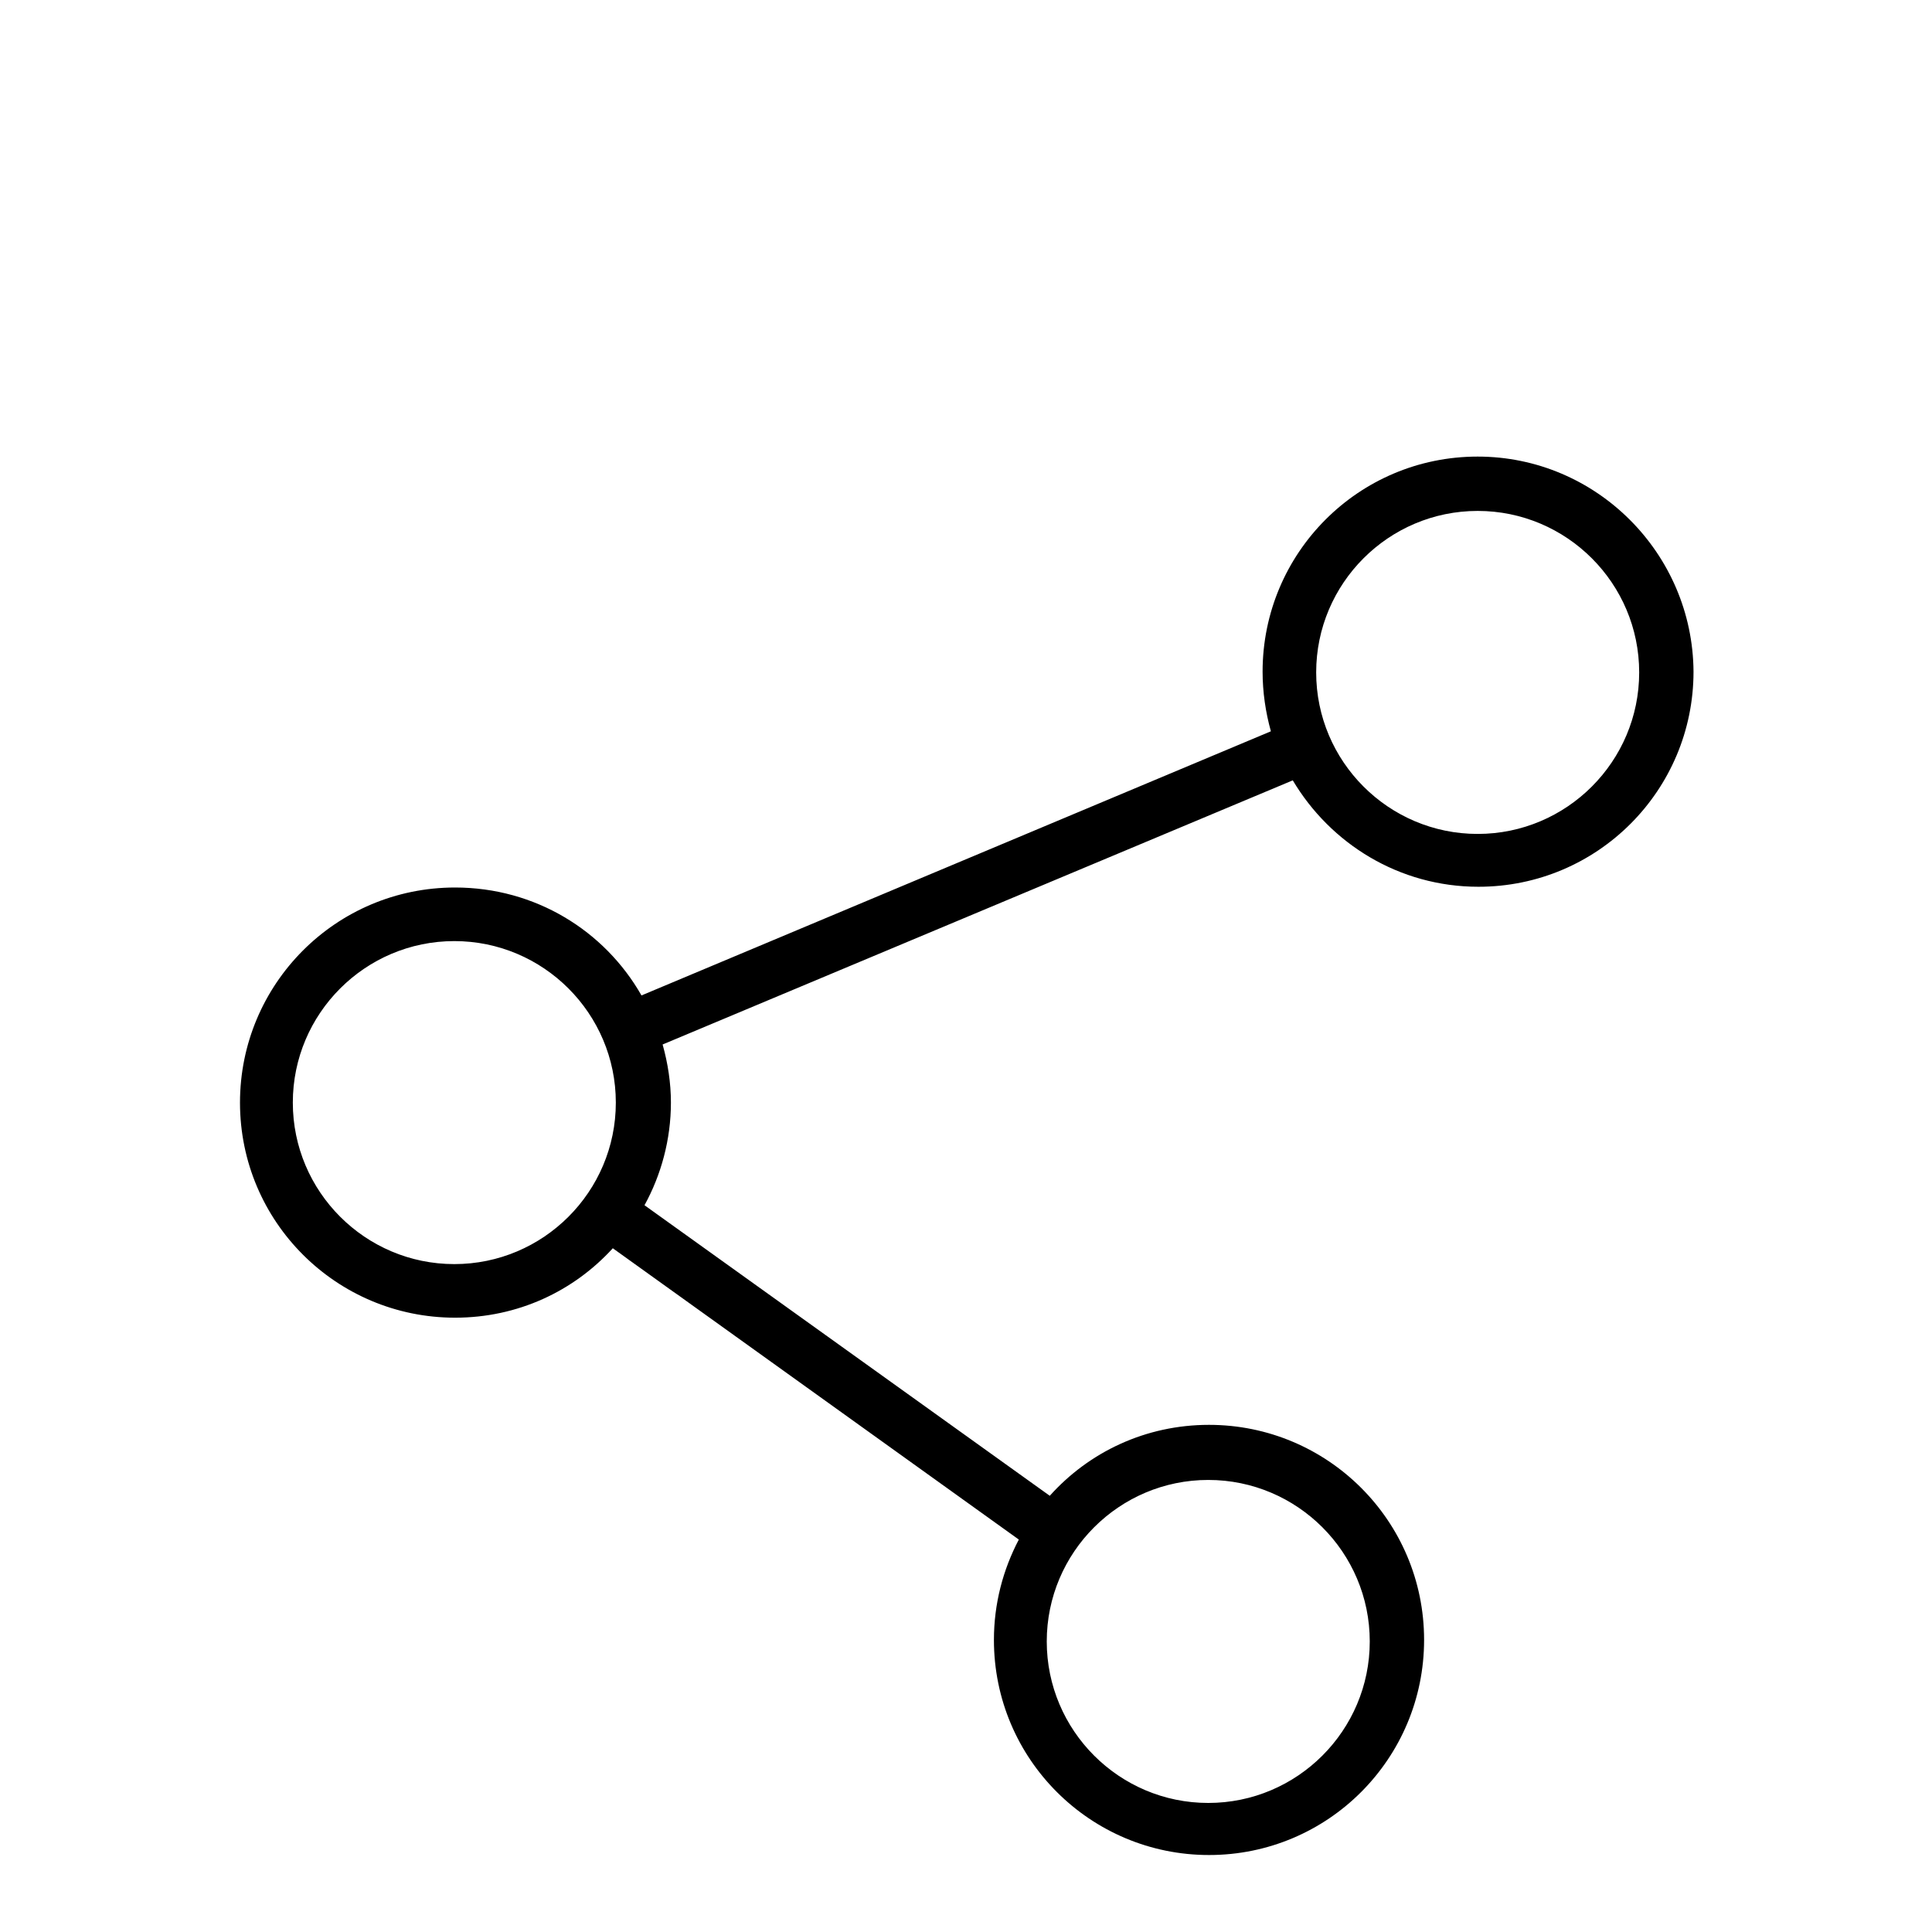 <?xml version="1.0" encoding="utf-8"?>
<!-- Svg Vector Icons : http://www.onlinewebfonts.com/icon -->
<!DOCTYPE svg PUBLIC "-//W3C//DTD SVG 1.1//EN" "http://www.w3.org/Graphics/SVG/1.1/DTD/svg11.dtd">
<svg version="1.1" xmlns="http://www.w3.org/2000/svg" xmlns:xlink="http://www.w3.org/1999/xlink" x="0px" y="0px" viewBox="0 0 256 256" enable-background="new 0 0 256 256" xml:space="preserve">
<g><g><path fill="#000000" d="M122.2,10"/><path fill="#000000" d="M195.8,60.5c-15.8,0-28.5,12.8-28.5,28.5c0,2.7,0.4,5.4,1.1,7.9l-83.4,35c-4.9-8.6-14.1-14.3-24.7-14.3c-15.8,0-28.5,12.8-28.5,28.5c0,15.8,12.8,28.5,28.5,28.5c8.3,0,15.7-3.5,20.9-9.2l53.8,38.6c-2.1,4-3.3,8.5-3.3,13.3c0,15.8,12.8,28.5,28.5,28.5c15.8,0,28.5-12.8,28.5-28.5c0-15.8-12.8-28.5-28.5-28.5c-8.4,0-15.9,3.6-21.1,9.4l-53.7-38.5c2.2-4,3.5-8.7,3.5-13.6c0-2.6-0.4-5.2-1.1-7.7l83.5-35c5,8.4,14.1,14.1,24.6,14.1c15.8,0,28.5-12.8,28.5-28.5C224.3,73.3,211.5,60.5,195.8,60.5z M160.1,196.1c11.8,0,21.4,9.6,21.4,21.4c0,11.8-9.6,21.4-21.4,21.4c-11.8,0-21.4-9.6-21.4-21.4C138.7,205.7,148.3,196.1,160.1,196.1z M60.2,167.5c-11.8,0-21.4-9.6-21.4-21.4c0-11.8,9.6-21.4,21.4-21.4c11.8,0,21.4,9.6,21.4,21.4C81.6,157.9,72,167.5,60.2,167.5z M195.8,110.5c-11.8,0-21.4-9.6-21.4-21.4c0-11.8,9.6-21.4,21.4-21.4c11.8,0,21.4,9.6,21.4,21.4C217.2,100.9,207.6,110.5,195.8,110.5z"/></g></g>
</svg>